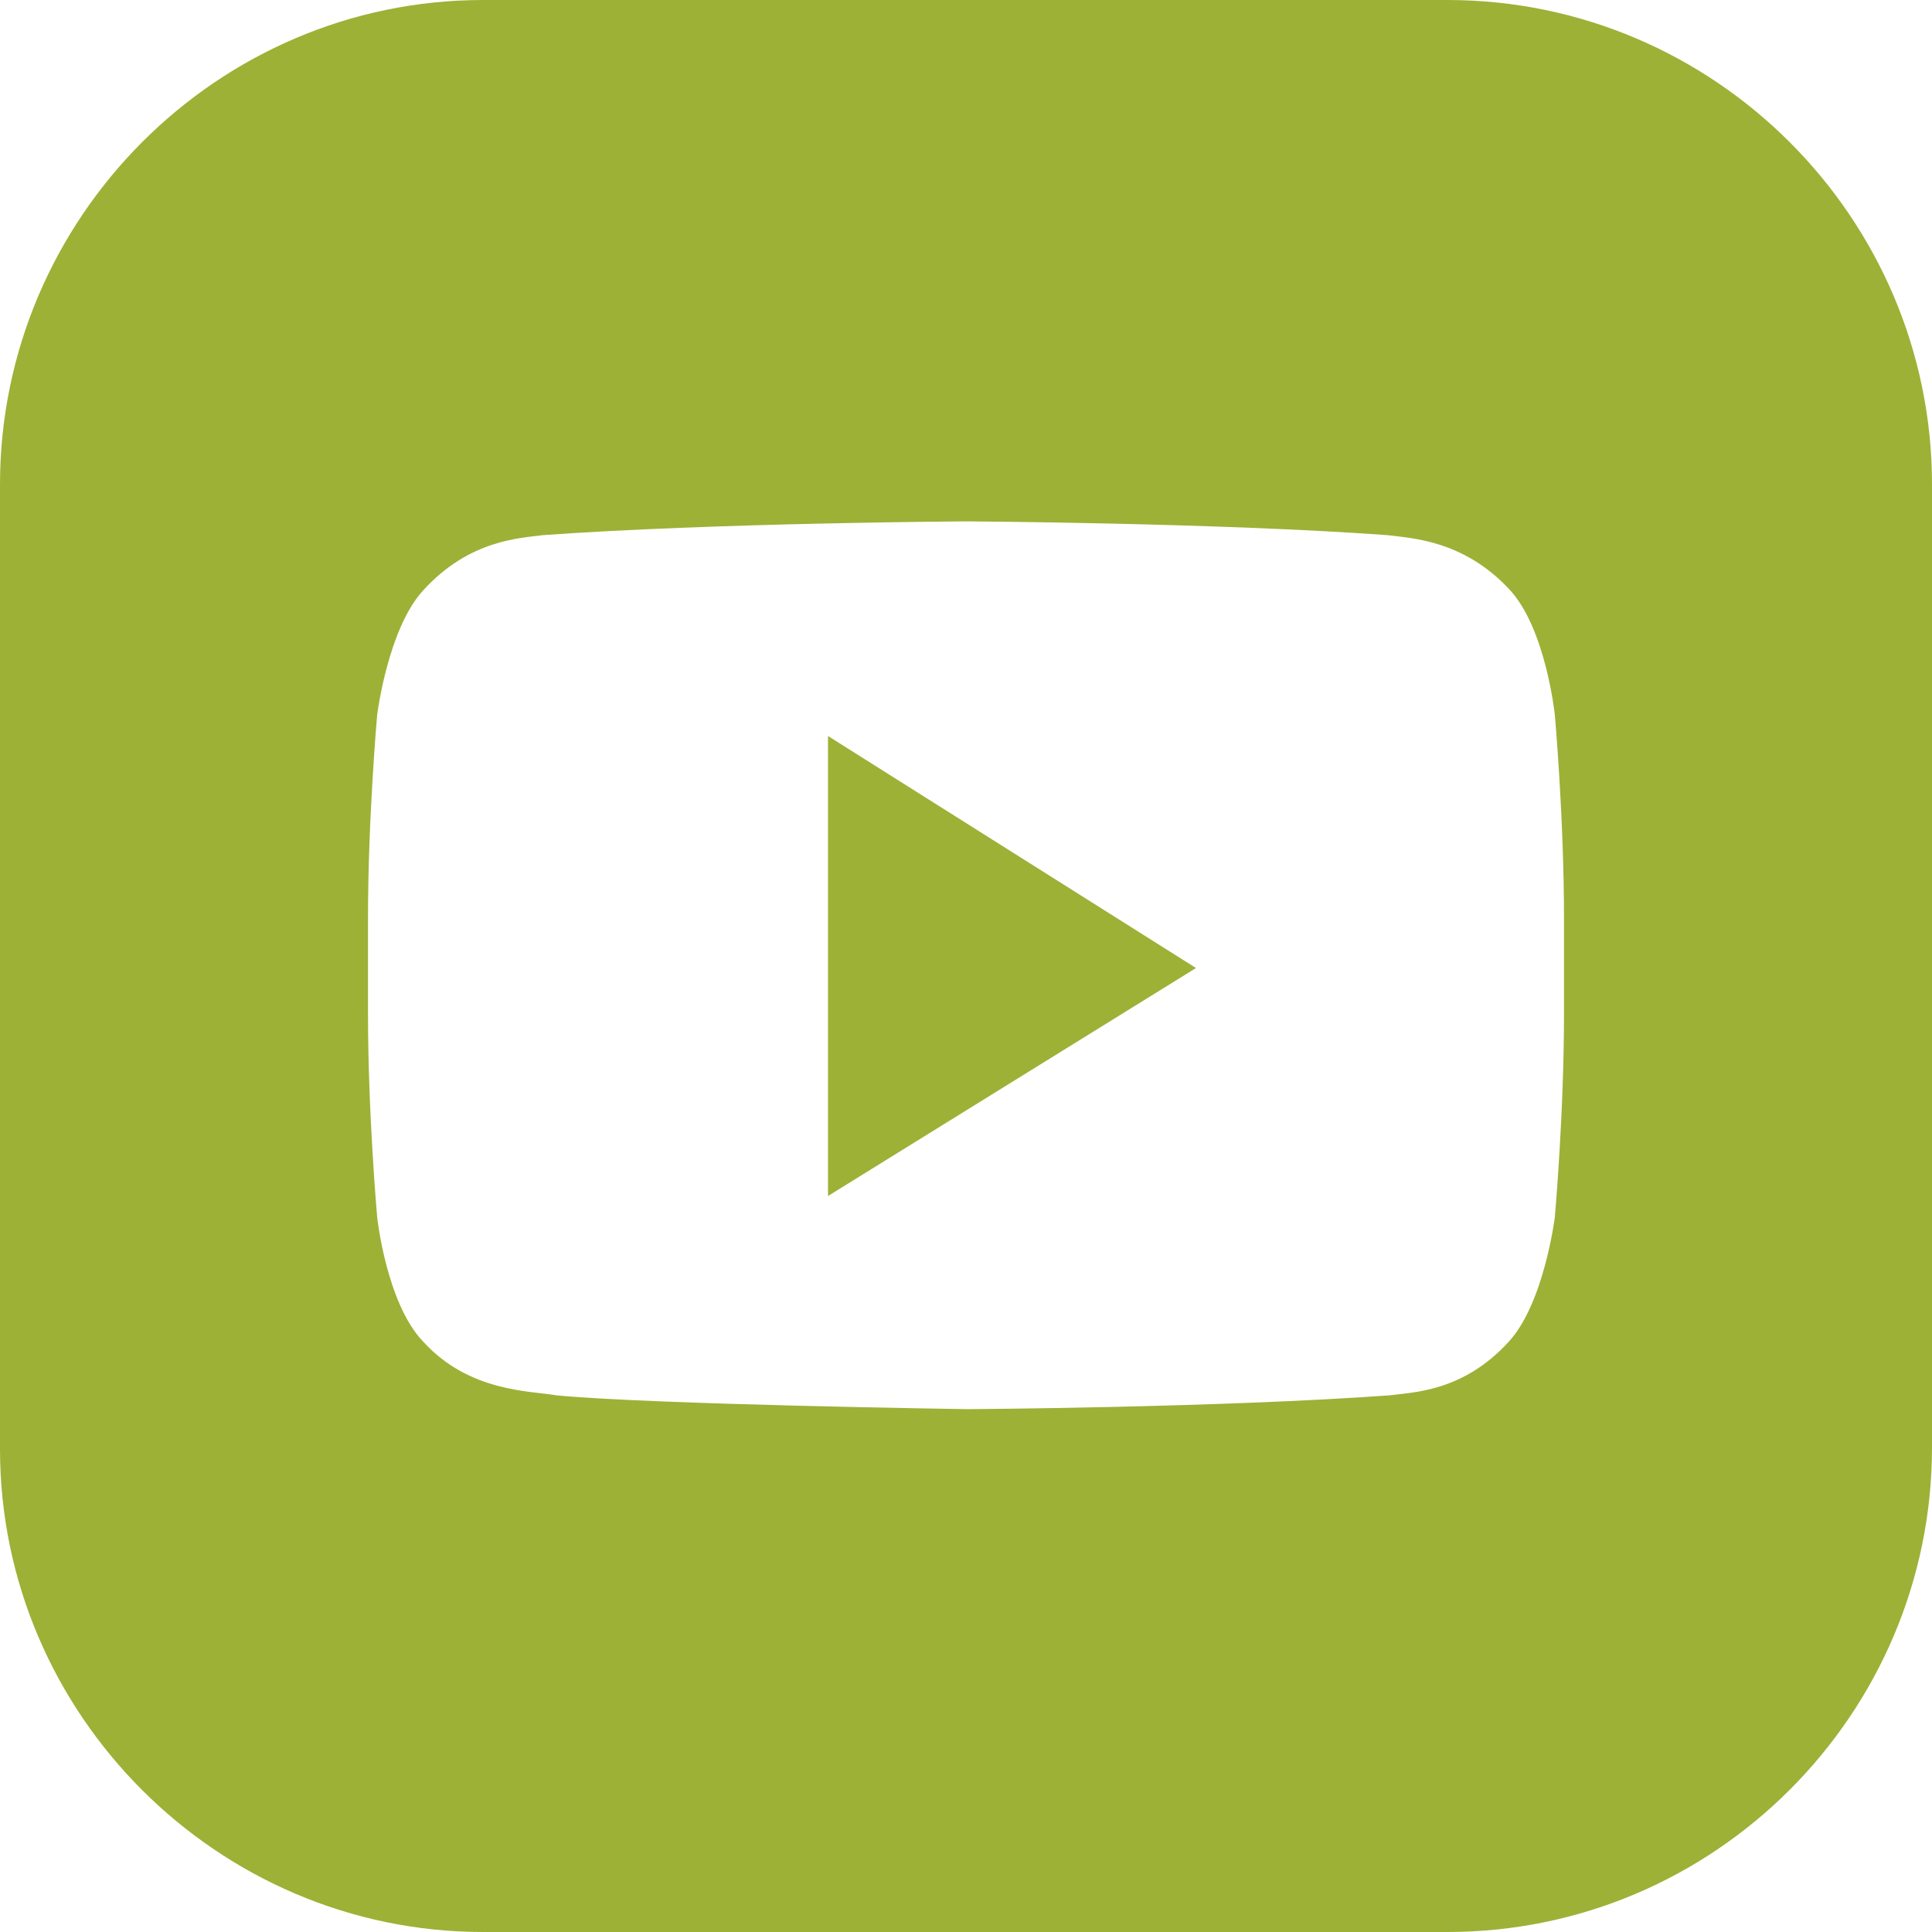 <svg width="21" height="21" viewBox="0 0 21 21" fill="none" xmlns="http://www.w3.org/2000/svg">
<path d="M9 8V13L13 10.522L9 8Z" fill="#9DB136"/>
<path d="M15.733 0H5.25C2.367 0 0 2.367 0 5.267V15.75C0 18.633 2.367 21 5.25 21H15.733C18.633 21 21 18.633 21 15.733V5.267C21 2.367 18.633 0 15.733 0ZM17 11.017C17 12.117 16.9 13.233 16.9 13.233C16.9 13.233 16.783 14.167 16.4 14.583C15.9 15.133 15.35 15.133 15.1 15.167C13.267 15.3 10.517 15.317 10.517 15.317C10.517 15.317 7.1 15.267 6.05 15.167C5.767 15.117 5.1 15.133 4.6 14.583C4.2 14.167 4.1 13.233 4.1 13.233C4.1 13.233 4 12.117 4 11.017V9.983C4 8.883 4.1 7.767 4.1 7.767C4.1 7.767 4.217 6.833 4.6 6.417C5.1 5.867 5.65 5.85 5.9 5.817C7.75 5.683 10.5 5.667 10.5 5.667C10.5 5.667 13.25 5.683 15.083 5.817C15.333 5.85 15.9 5.867 16.4 6.4C16.8 6.817 16.9 7.767 16.9 7.767C16.9 7.767 17 8.883 17 9.983V11.017Z" fill="#9DB136"/>
</svg>
